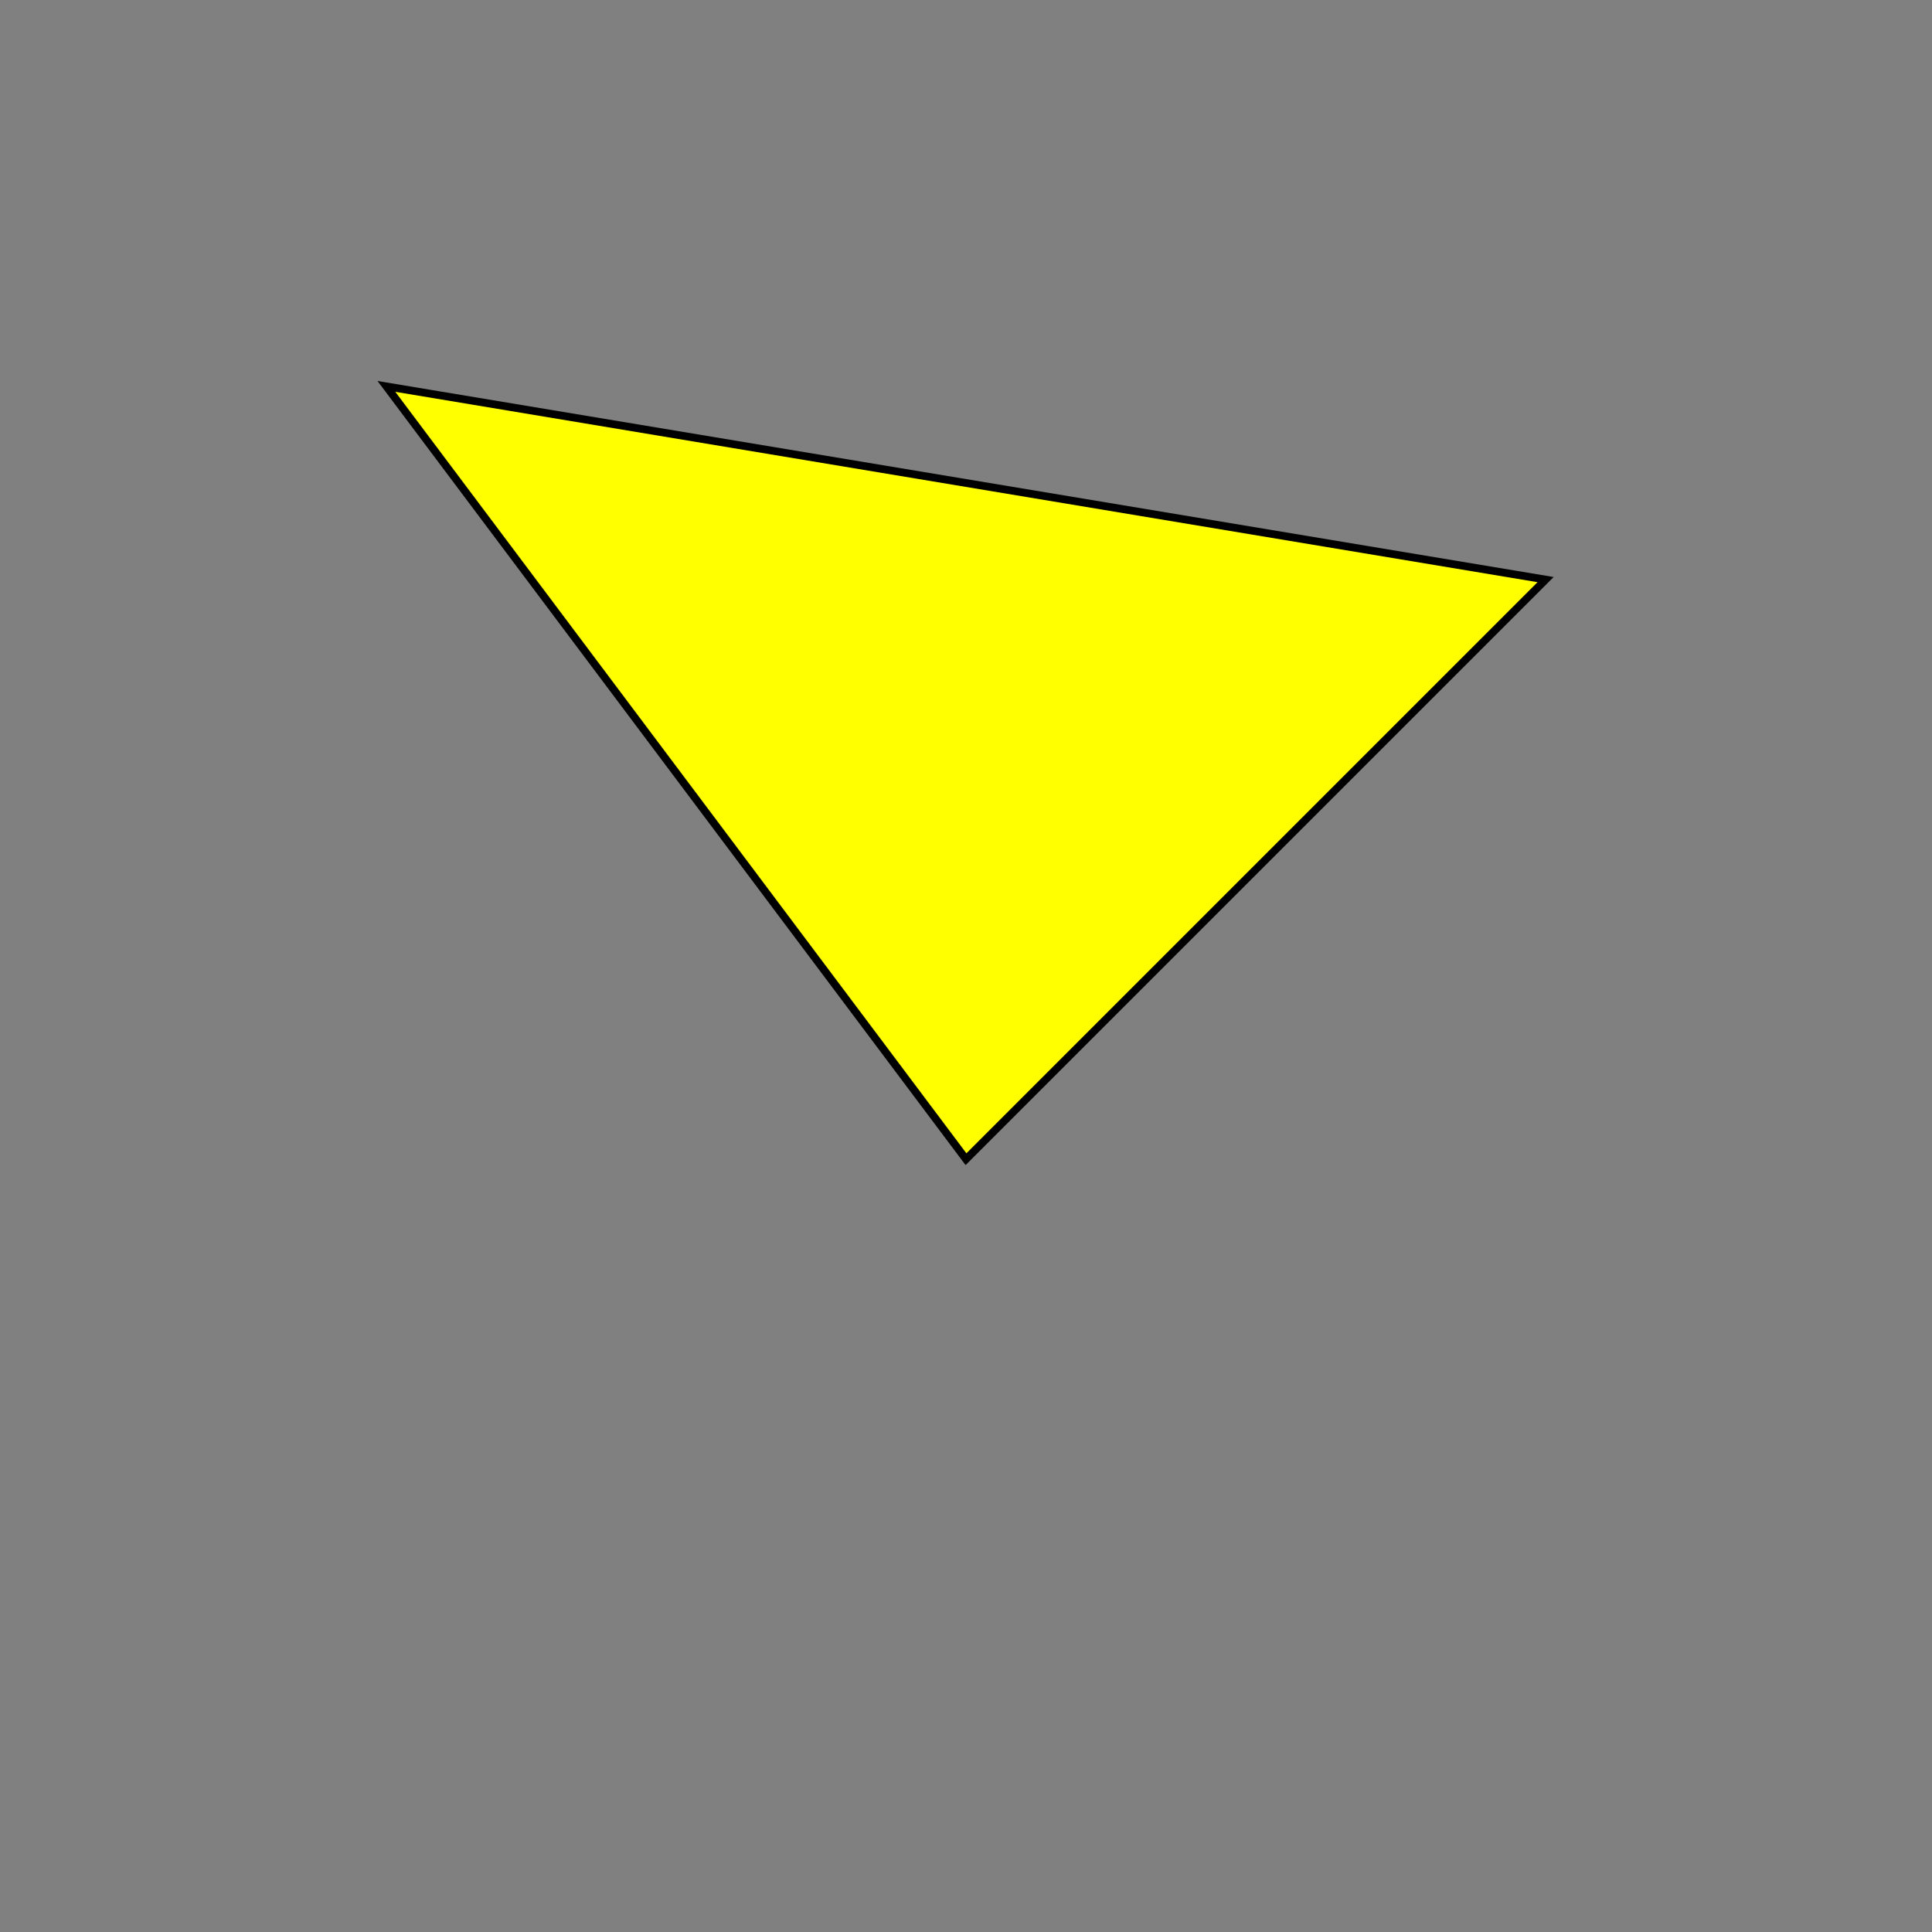 <!--

Generated by DrawGPT.
Free, open source, AI generated images in SVG, PNG, and HTML Canvas format.
https://drawgpt.ai

Created: 2023-12-16T01:11:37.414Z
Link: https://drawgpt.ai/prompt/134072/

-->
<svg xmlns="http://www.w3.org/2000/svg" xmlns:xlink="http://www.w3.org/1999/xlink" width="500" height="500"><rect width="100%" height="100%" fill="#808080" stroke="none"/><defs/><g><path fill="yellow" stroke="black" paint-order="fill stroke markers" d=" M 100 100 L 250 300 L 400 150 Z" stroke-miterlimit="10" stroke-width="2" stroke-dasharray=""/></g></svg>